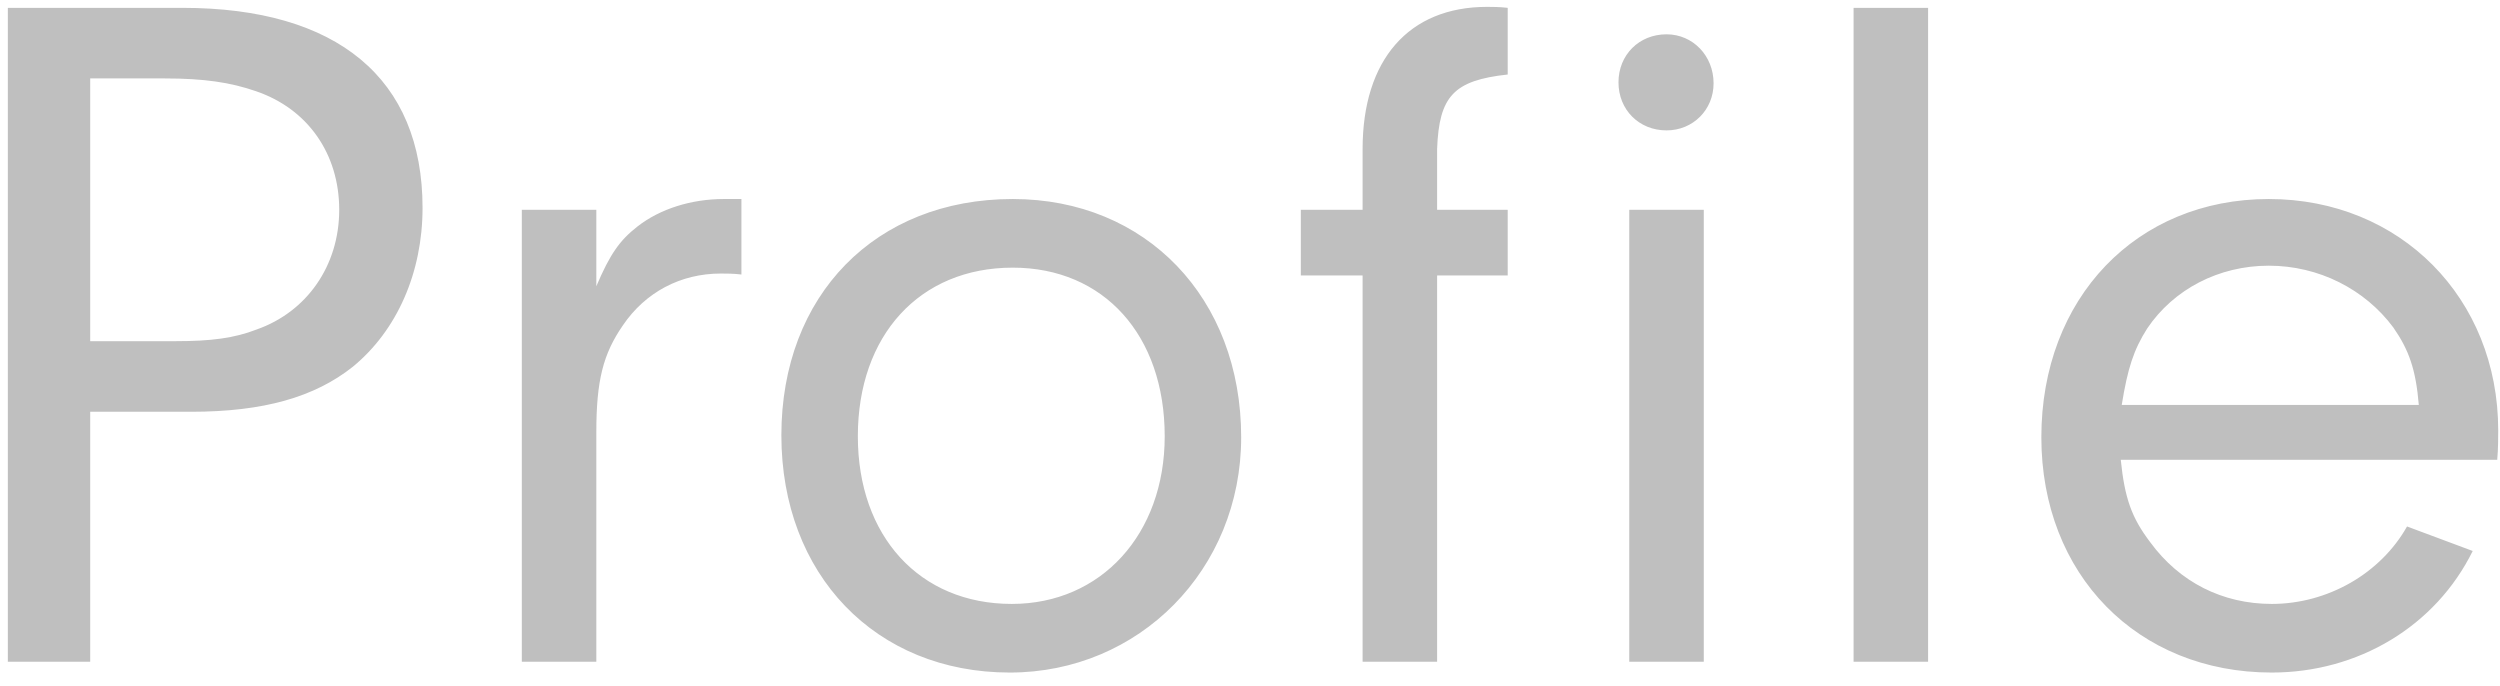 <svg width="102" height="28" viewBox="0 0 102 28" fill="none" xmlns="http://www.w3.org/2000/svg">
<path opacity="0.3" d="M3.68 16.8V27H0.32V0.32H7.44C13.76 0.32 17.24 3.2 17.24 8.48C17.24 11.12 16.2 13.48 14.4 14.96C12.84 16.2 10.76 16.8 7.8 16.8H3.68ZM3.68 13.92H7.16C8.6 13.92 9.56 13.8 10.48 13.44C12.52 12.72 13.84 10.84 13.84 8.56C13.84 6.28 12.56 4.44 10.44 3.72C9.4 3.36 8.32 3.2 6.72 3.2H3.68V13.92ZM21.29 8.56H24.33V11.68C24.89 10.36 25.29 9.8 26.01 9.24C26.93 8.52 28.21 8.12 29.53 8.12H30.25V11.2C29.93 11.16 29.61 11.16 29.41 11.16C27.77 11.16 26.33 11.92 25.41 13.28C24.61 14.44 24.33 15.52 24.33 17.64V27H21.29V8.56ZM41.32 8.12C46.76 8.12 50.64 12.16 50.64 17.84C50.64 23.24 46.48 27.44 41.2 27.44C35.72 27.44 31.88 23.44 31.88 17.76C31.88 12.04 35.72 8.12 41.32 8.12ZM41.32 10.92C37.52 10.92 35 13.68 35 17.8C35 21.88 37.52 24.64 41.28 24.64C44.92 24.64 47.52 21.8 47.52 17.8C47.52 13.68 45.04 10.92 41.32 10.92ZM58.634 11.24V27H55.594V11.24H53.074V8.56H55.594V6.08C55.594 2.44 57.474 0.28 60.674 0.28C60.834 0.28 61.194 0.28 61.514 0.32V3.04C59.314 3.28 58.714 3.92 58.634 6.08V8.56H61.514V11.24H58.634ZM69.514 8.56V27H66.474V8.56H69.514ZM67.994 1.4C69.074 1.4 69.914 2.28 69.914 3.4C69.914 4.48 69.074 5.32 67.994 5.32C66.874 5.32 66.034 4.48 66.034 3.36C66.034 2.24 66.874 1.4 67.994 1.4ZM78.666 27H75.626V0.32H78.666V27ZM101.887 18.76H86.527C86.687 20.32 86.967 21.12 87.727 22.12C88.927 23.76 90.687 24.64 92.687 24.64C94.967 24.64 97.127 23.4 98.207 21.48L100.887 22.48C99.367 25.56 96.207 27.44 92.687 27.44C87.207 27.44 83.287 23.44 83.287 17.84C83.287 12.16 87.167 8.12 92.567 8.12C97.927 8.12 101.927 12.16 101.927 17.56C101.927 17.8 101.927 18.32 101.887 18.76ZM86.567 16.52H98.687C98.567 15.08 98.287 14.28 97.647 13.36C96.487 11.8 94.607 10.84 92.567 10.84C90.527 10.84 88.687 11.8 87.607 13.4C87.047 14.28 86.807 15.04 86.567 16.52Z" fill="#282828"/>
</svg>
